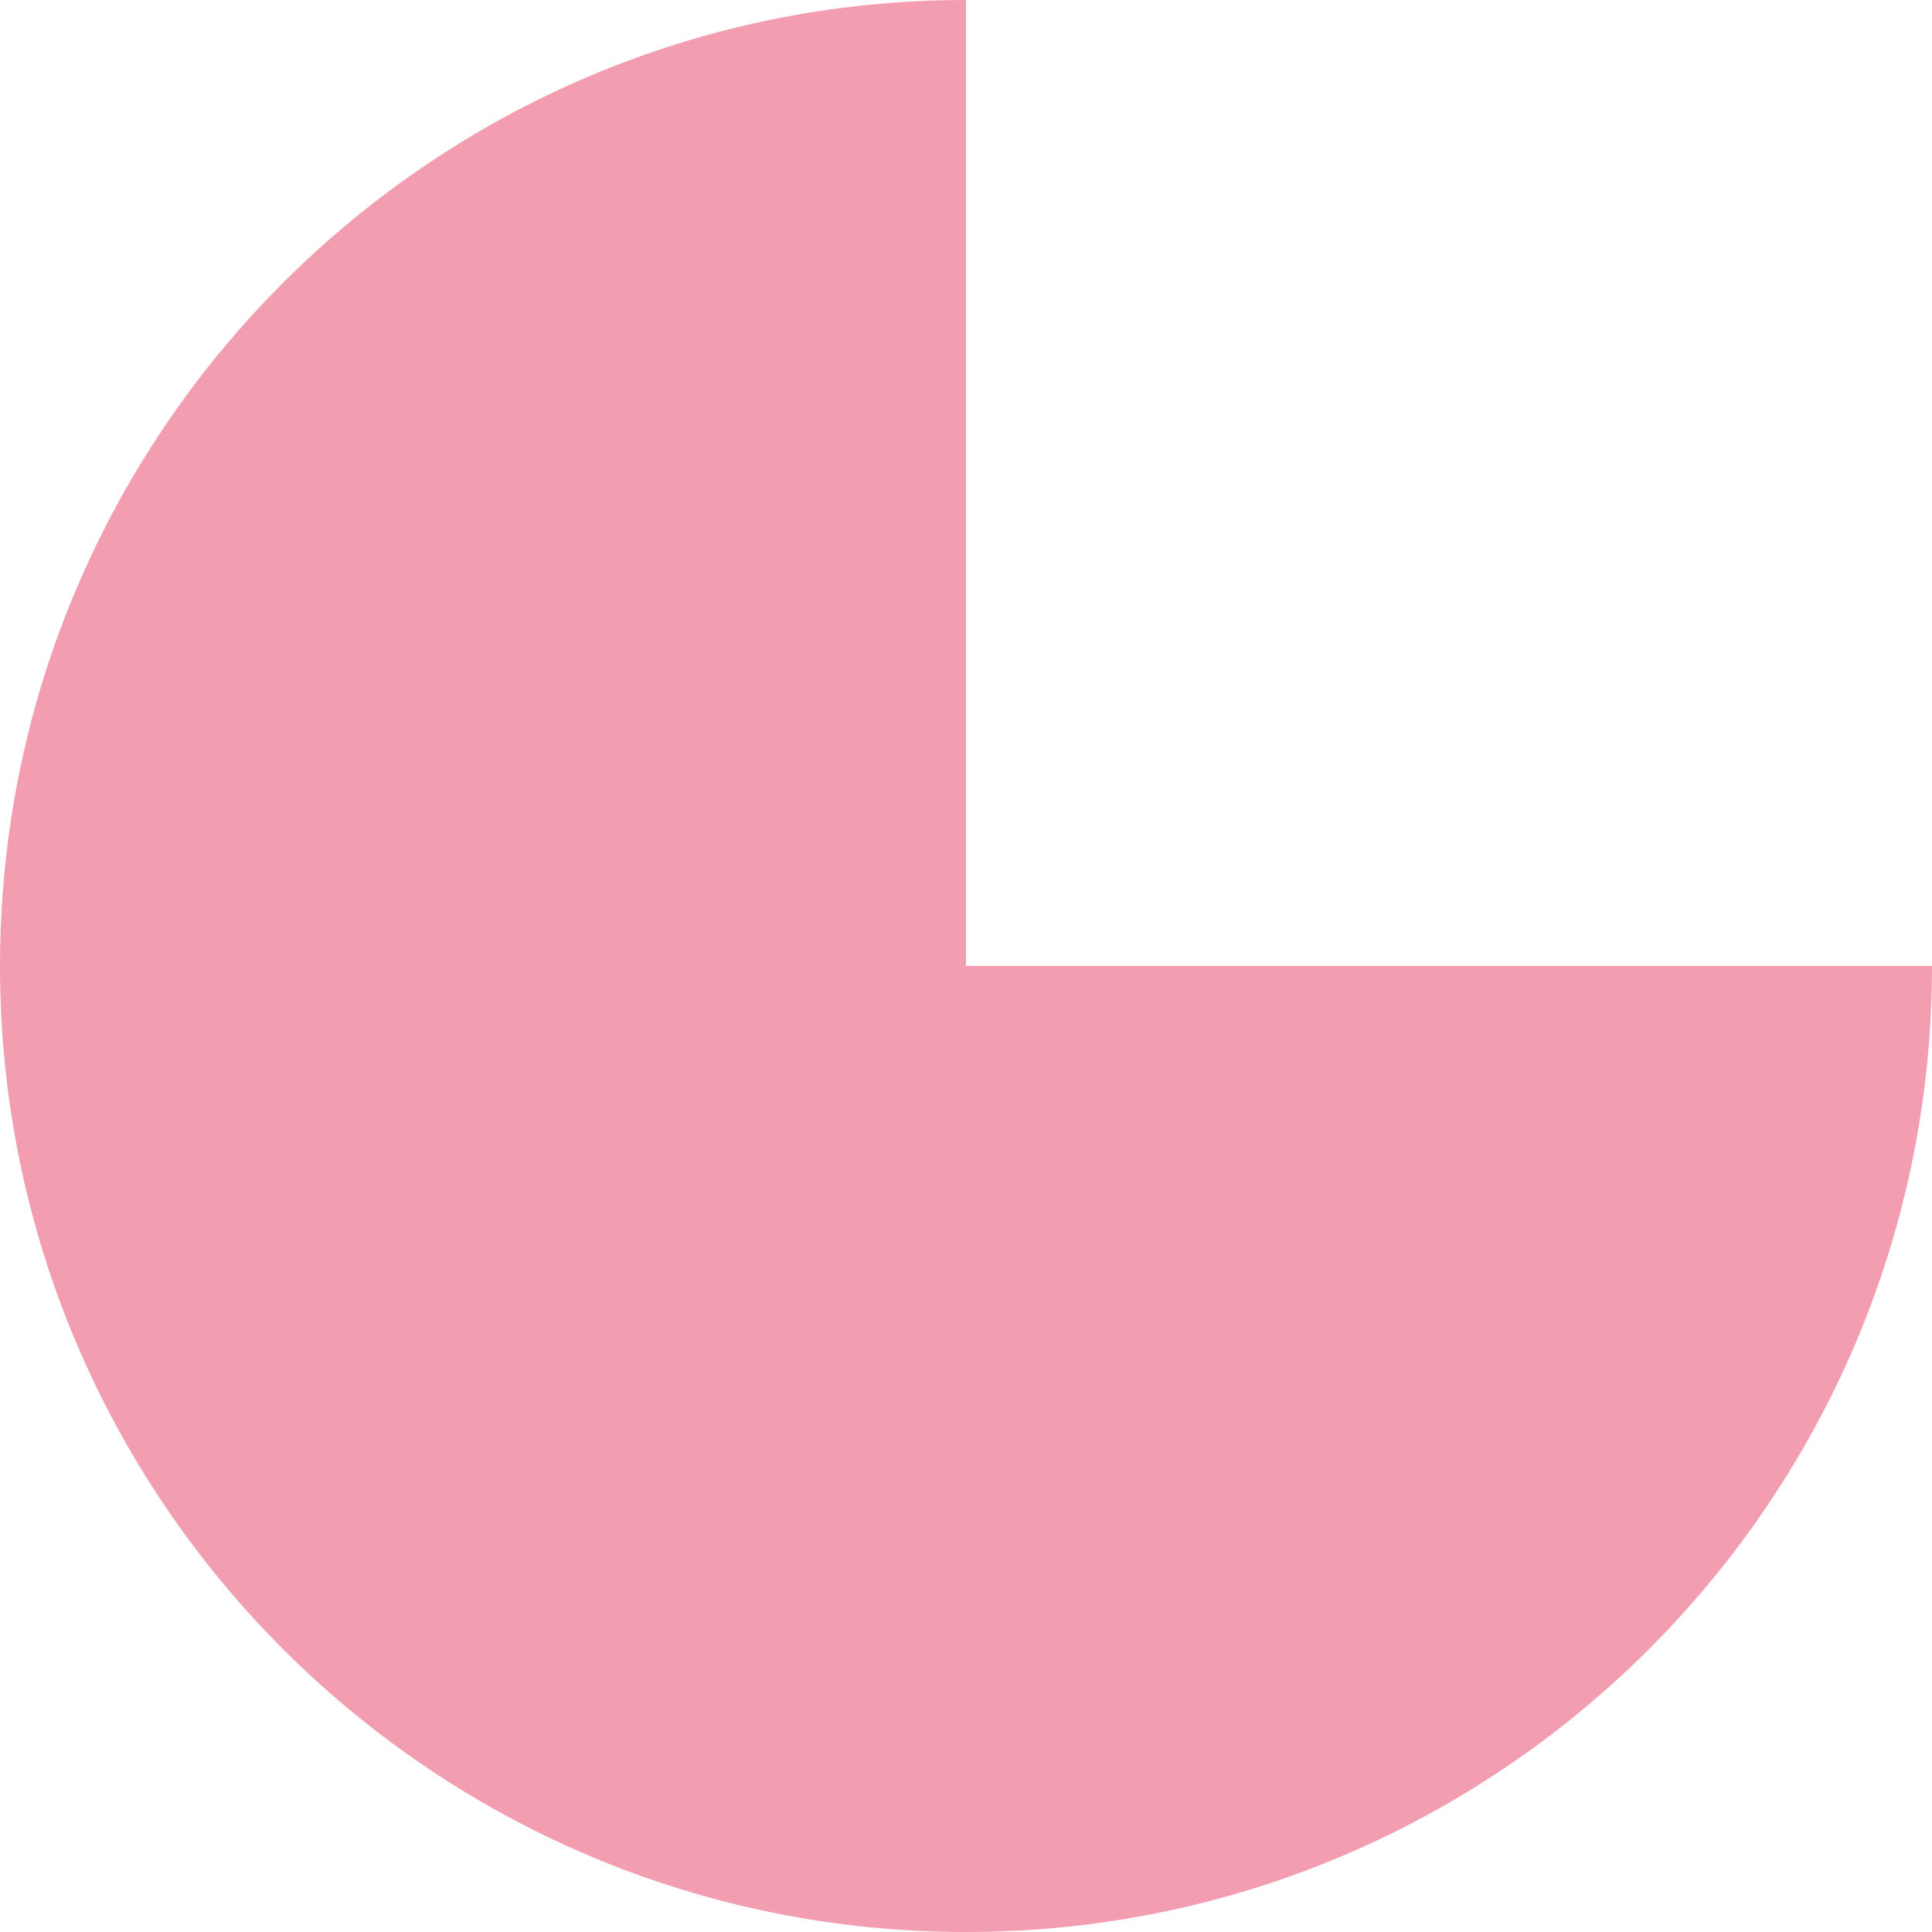 <svg width="24" height="24" viewBox="0 0 24 24" fill="none" xmlns="http://www.w3.org/2000/svg">
<path fill-rule="evenodd" clip-rule="evenodd" d="M12 24C18.627 24 24 18.627 24 11.999L12 11.999V-0C5.373 -0 0 5.372 0 11.999C0 18.627 5.373 24 12 24Z" fill="#F39DB1"/>
</svg>
